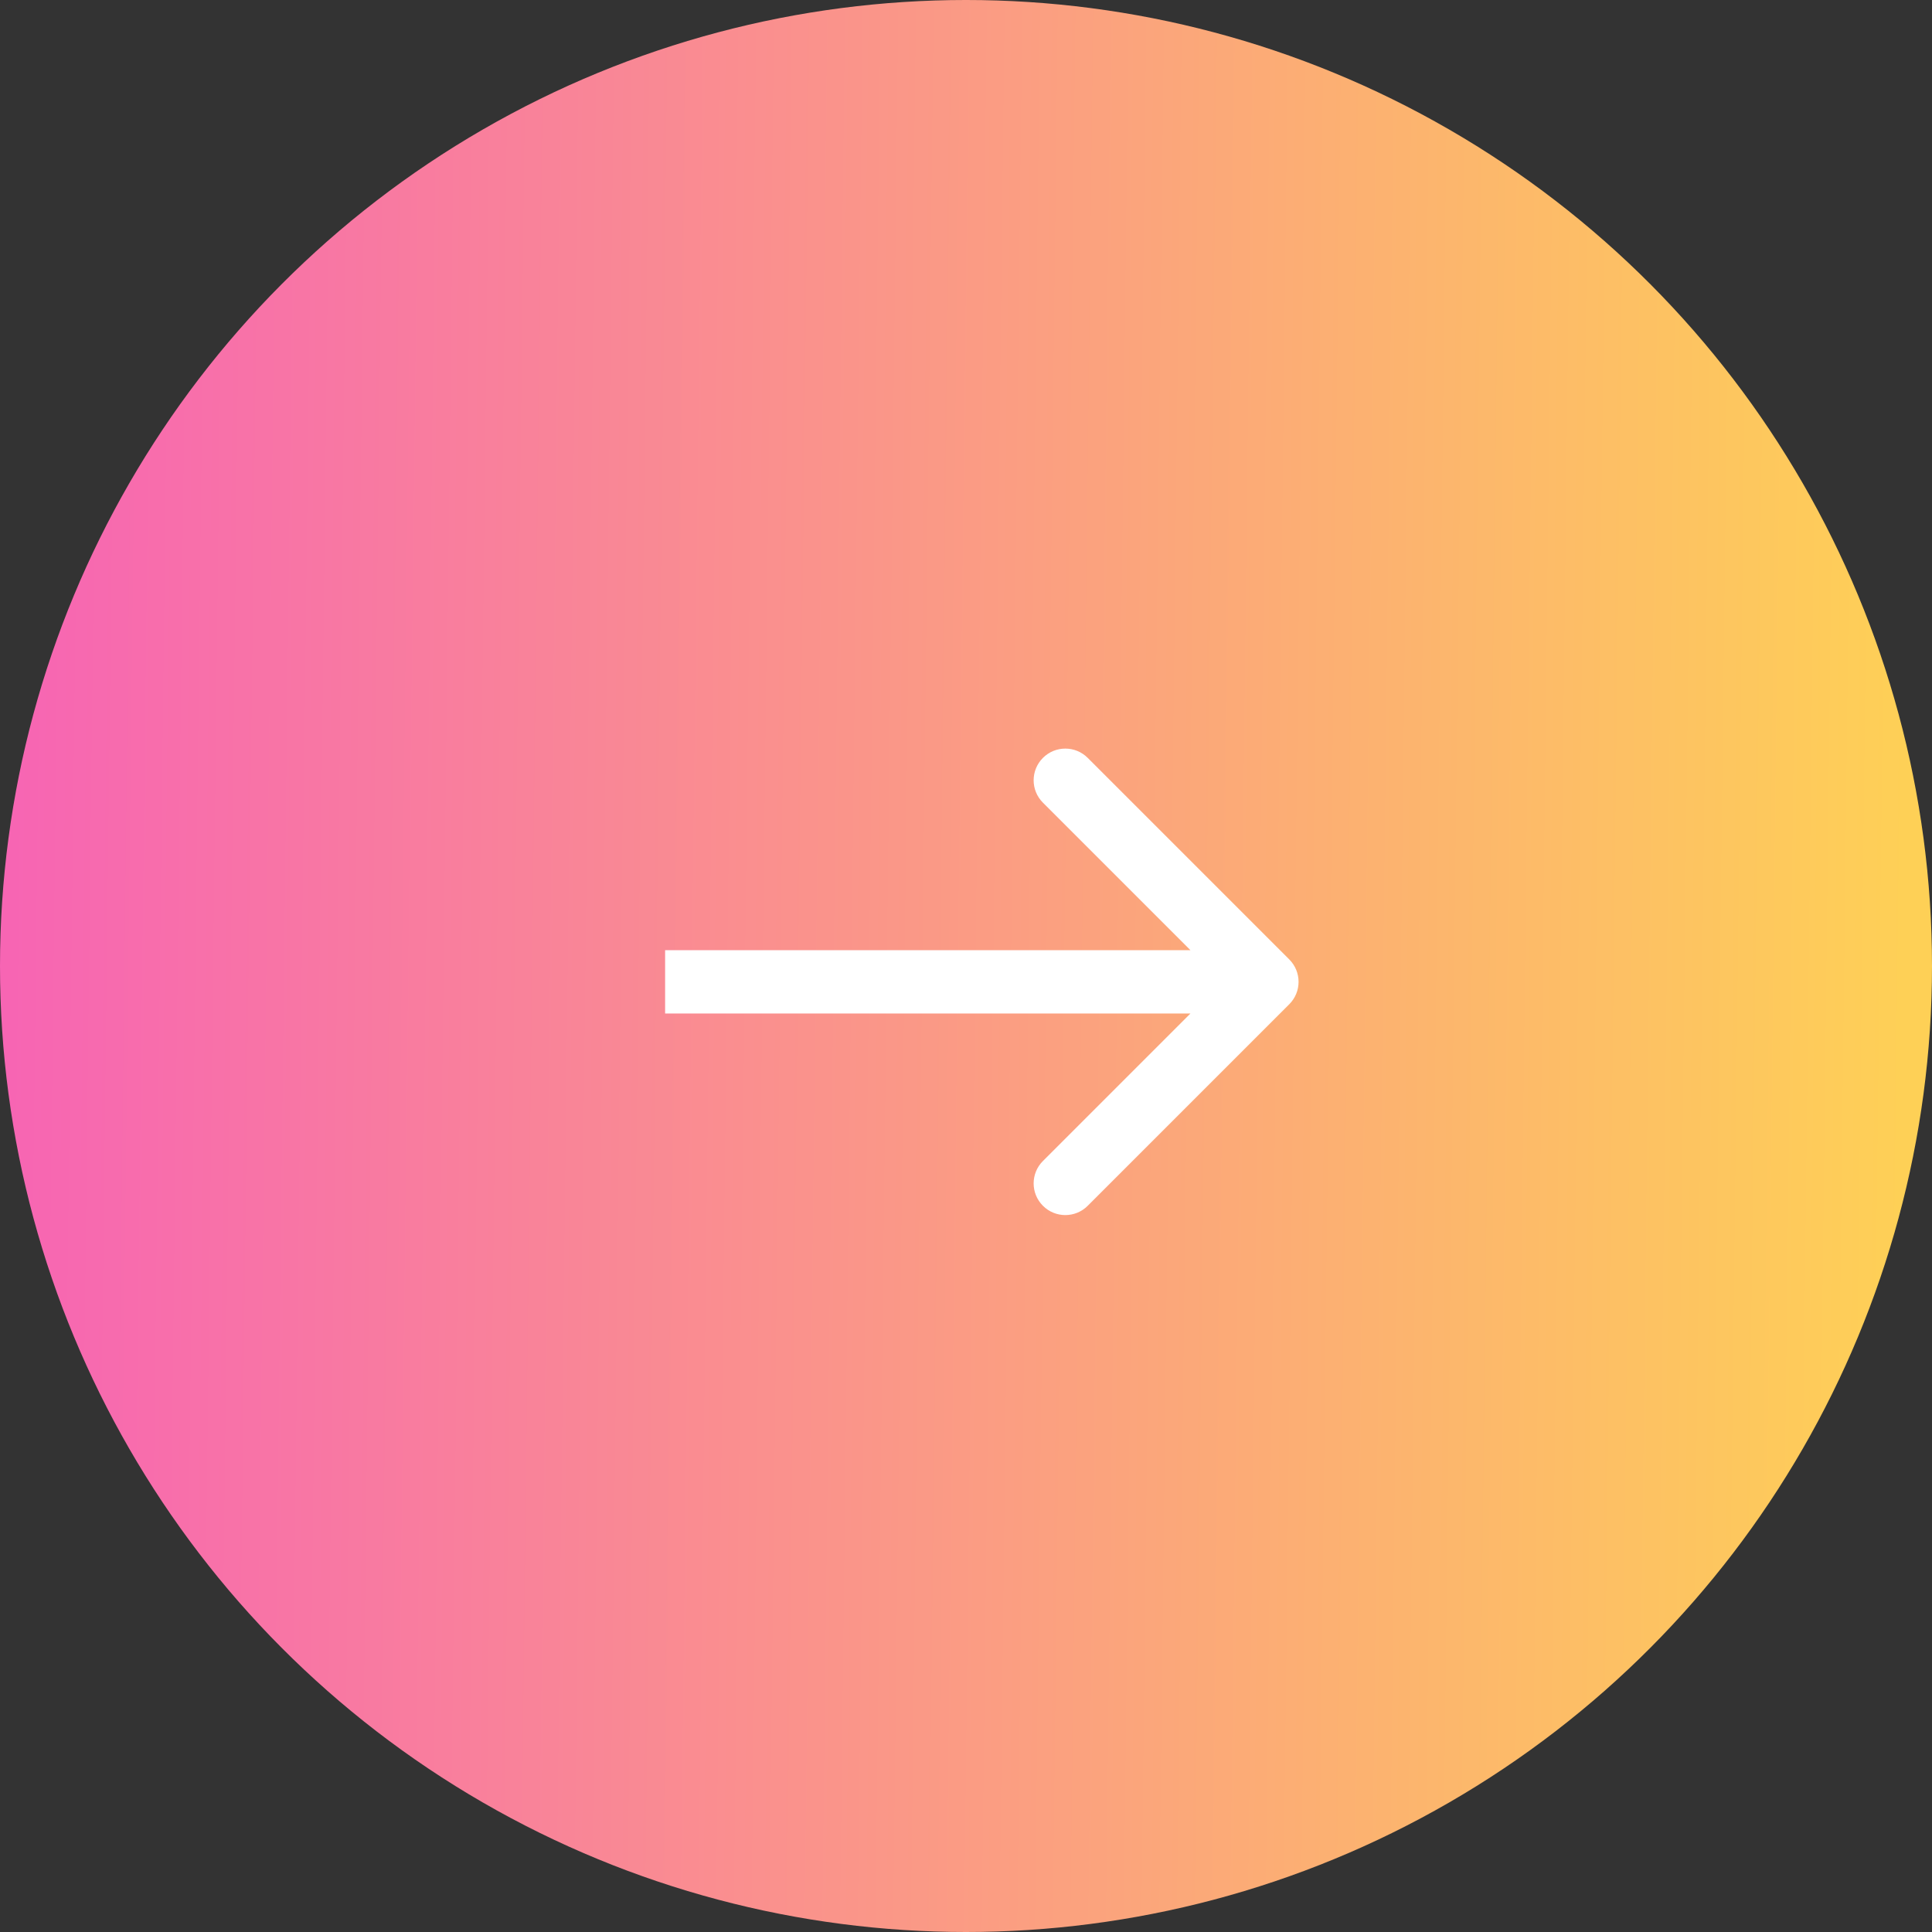 <?xml version="1.0" encoding="UTF-8"?> <svg xmlns="http://www.w3.org/2000/svg" width="61" height="61" viewBox="0 0 61 61" fill="none"><rect x="0" y="0" width="61" height="61" fill="#333333" stroke="none"/><circle cx="30.5" cy="30.5" r="30.5" fill="url(#paint0_linear_147_147)"></circle><path d="M40.707 31.707C41.098 31.317 41.098 30.683 40.707 30.293L34.343 23.929C33.953 23.538 33.319 23.538 32.929 23.929C32.538 24.32 32.538 24.953 32.929 25.343L38.586 31L32.929 36.657C32.538 37.047 32.538 37.681 32.929 38.071C33.319 38.462 33.953 38.462 34.343 38.071L40.707 31.707ZM21 32L40 32V30L21 30V32Z" fill="white"></path><defs><linearGradient id="paint0_linear_147_147" x1="-6.56964e-09" y1="8.133" x2="60.442" y2="8.853" gradientUnits="userSpaceOnUse"><stop stop-color="#F764B4"></stop><stop offset="1" stop-color="#FED056"></stop></linearGradient></defs></svg> 